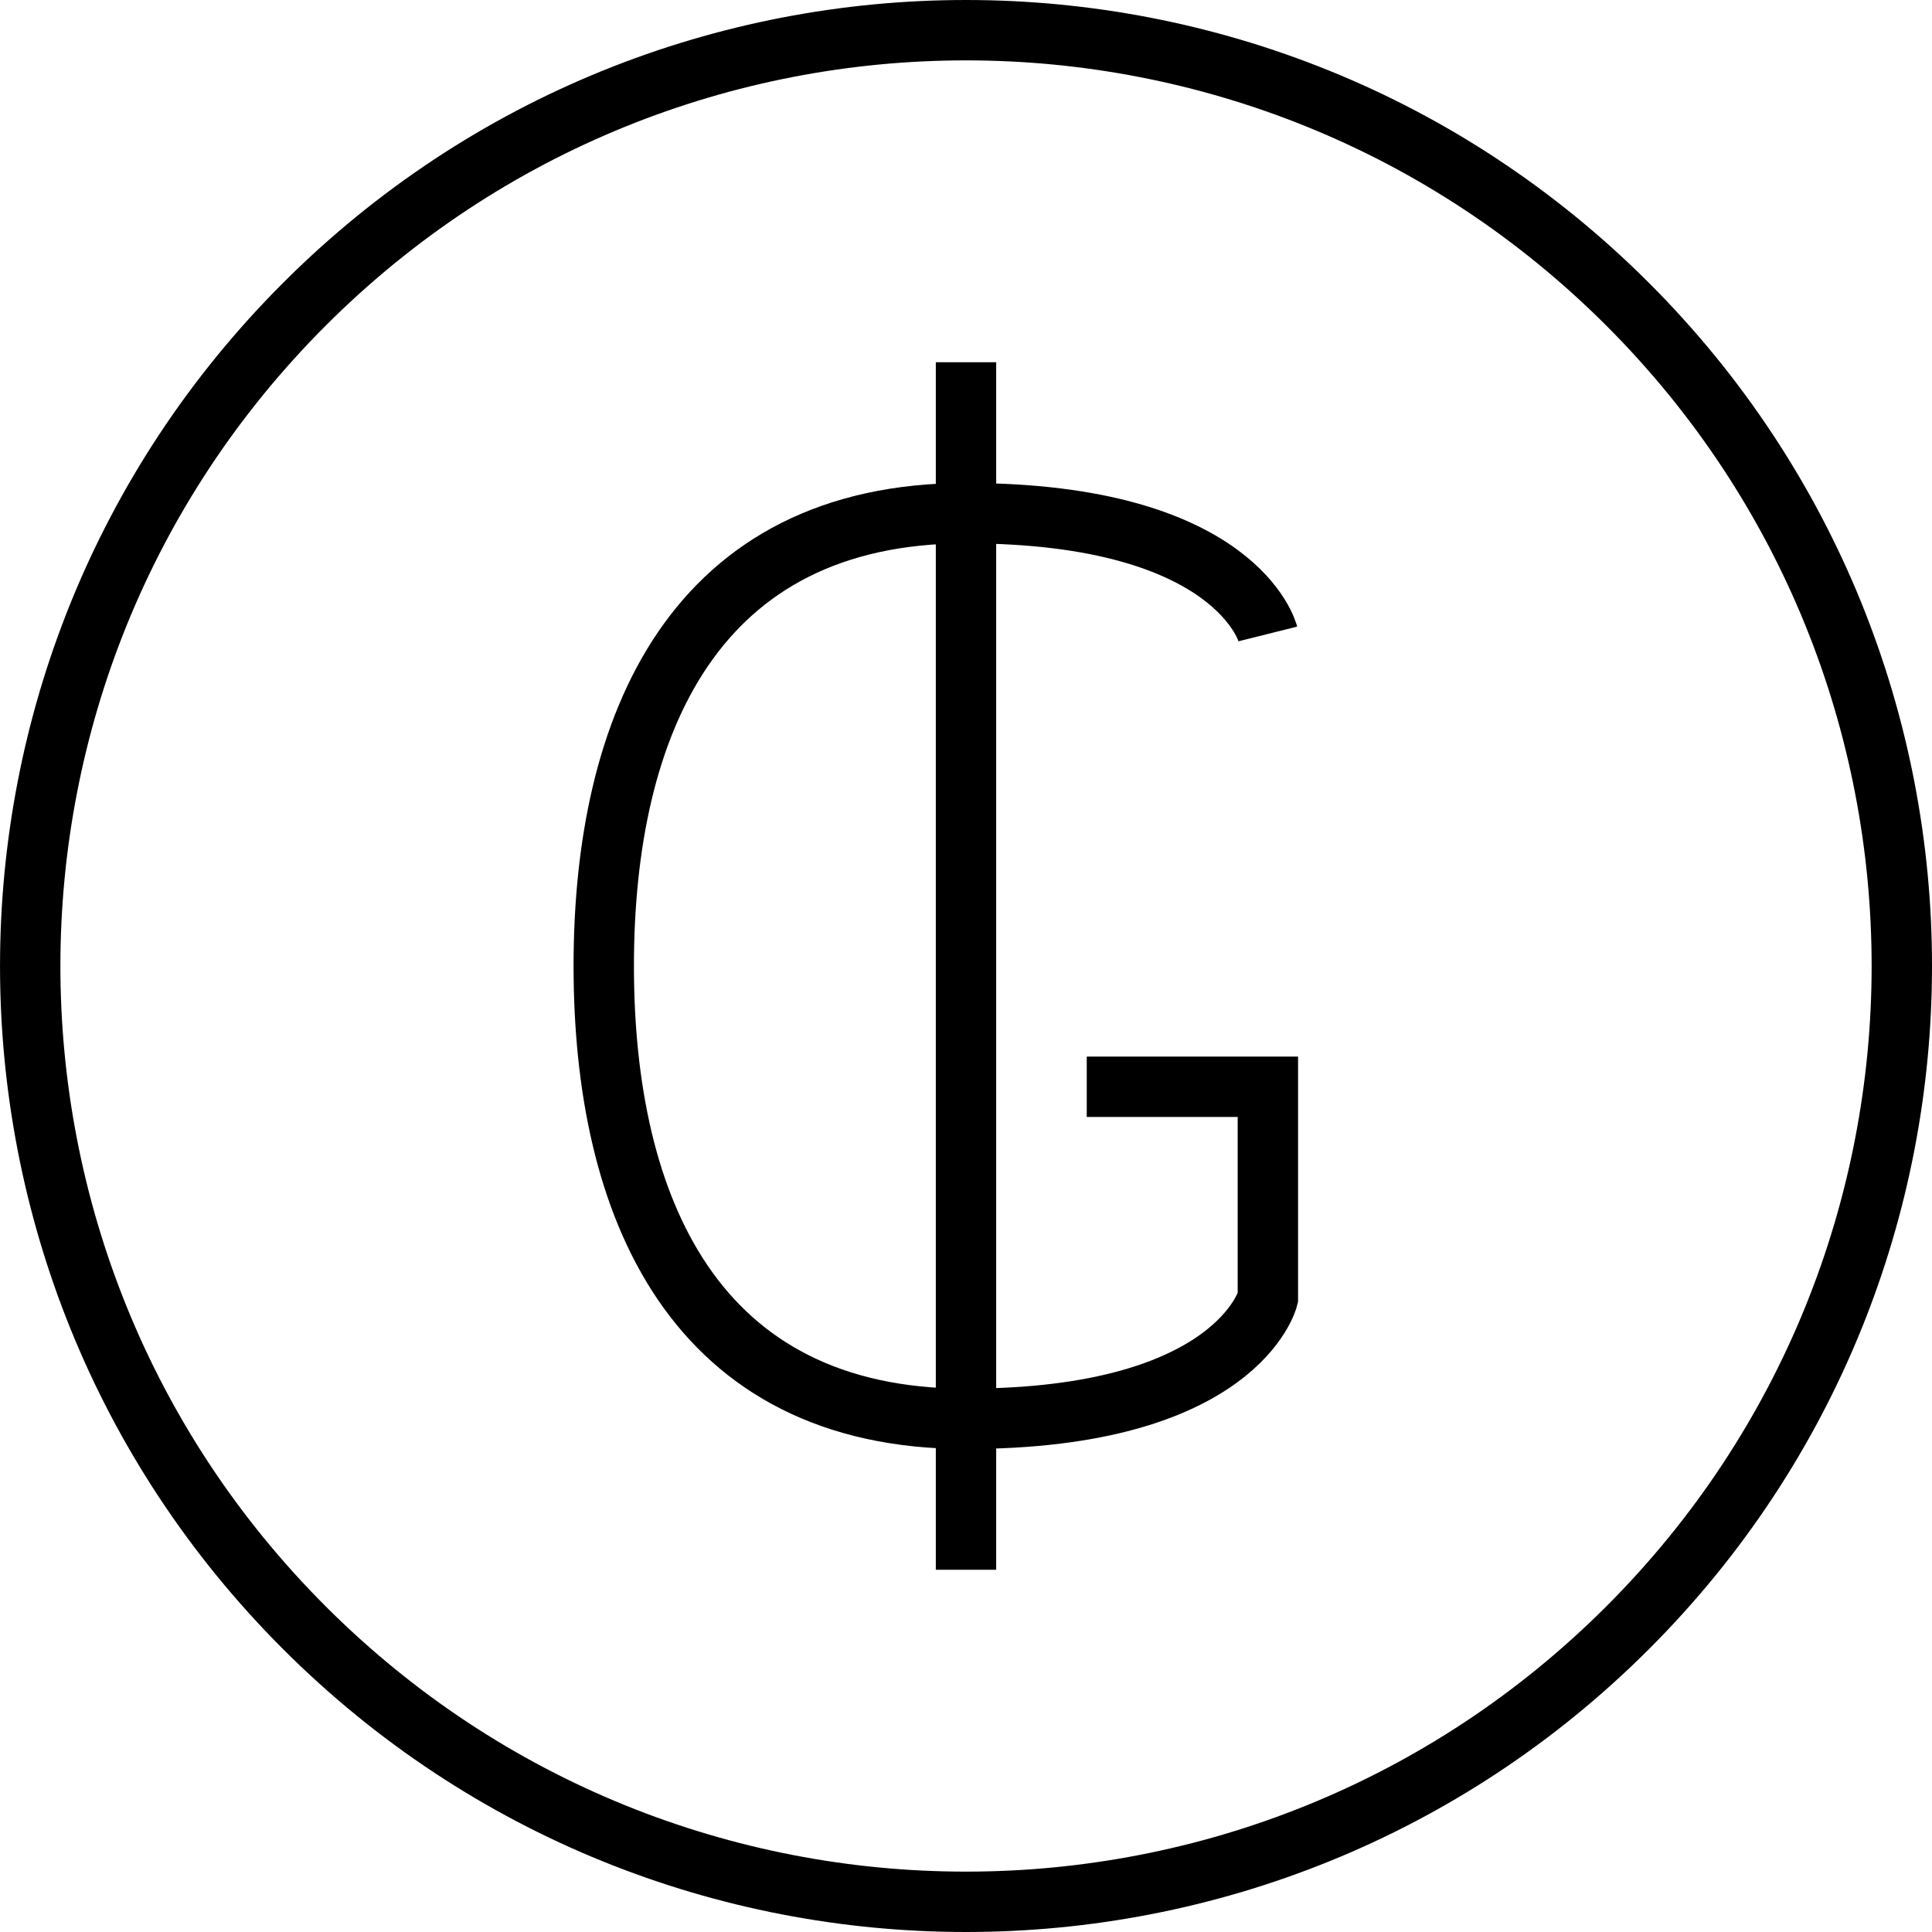 <svg version="1.0" xmlns="http://www.w3.org/2000/svg" width="64" height="64" viewBox="0 0 64 64"><path fill="none" stroke="#000" stroke-width="2" stroke-miterlimit="10" d="M53.92 10.081c12.107 12.105 12.107 31.732 0 43.838-12.106 12.108-31.734 12.108-43.839 0-12.107-12.105-12.107-31.732 0-43.838 12.105-12.108 31.732-12.108 43.839 0z"/><path fill="none" stroke="#000" stroke-width="2" stroke-miterlimit="10" d="M42 21s-1-4-10-4-12 7-12 15 3 15 12 15 10-4 10-4v-7h-6M32 12v40"/></svg>